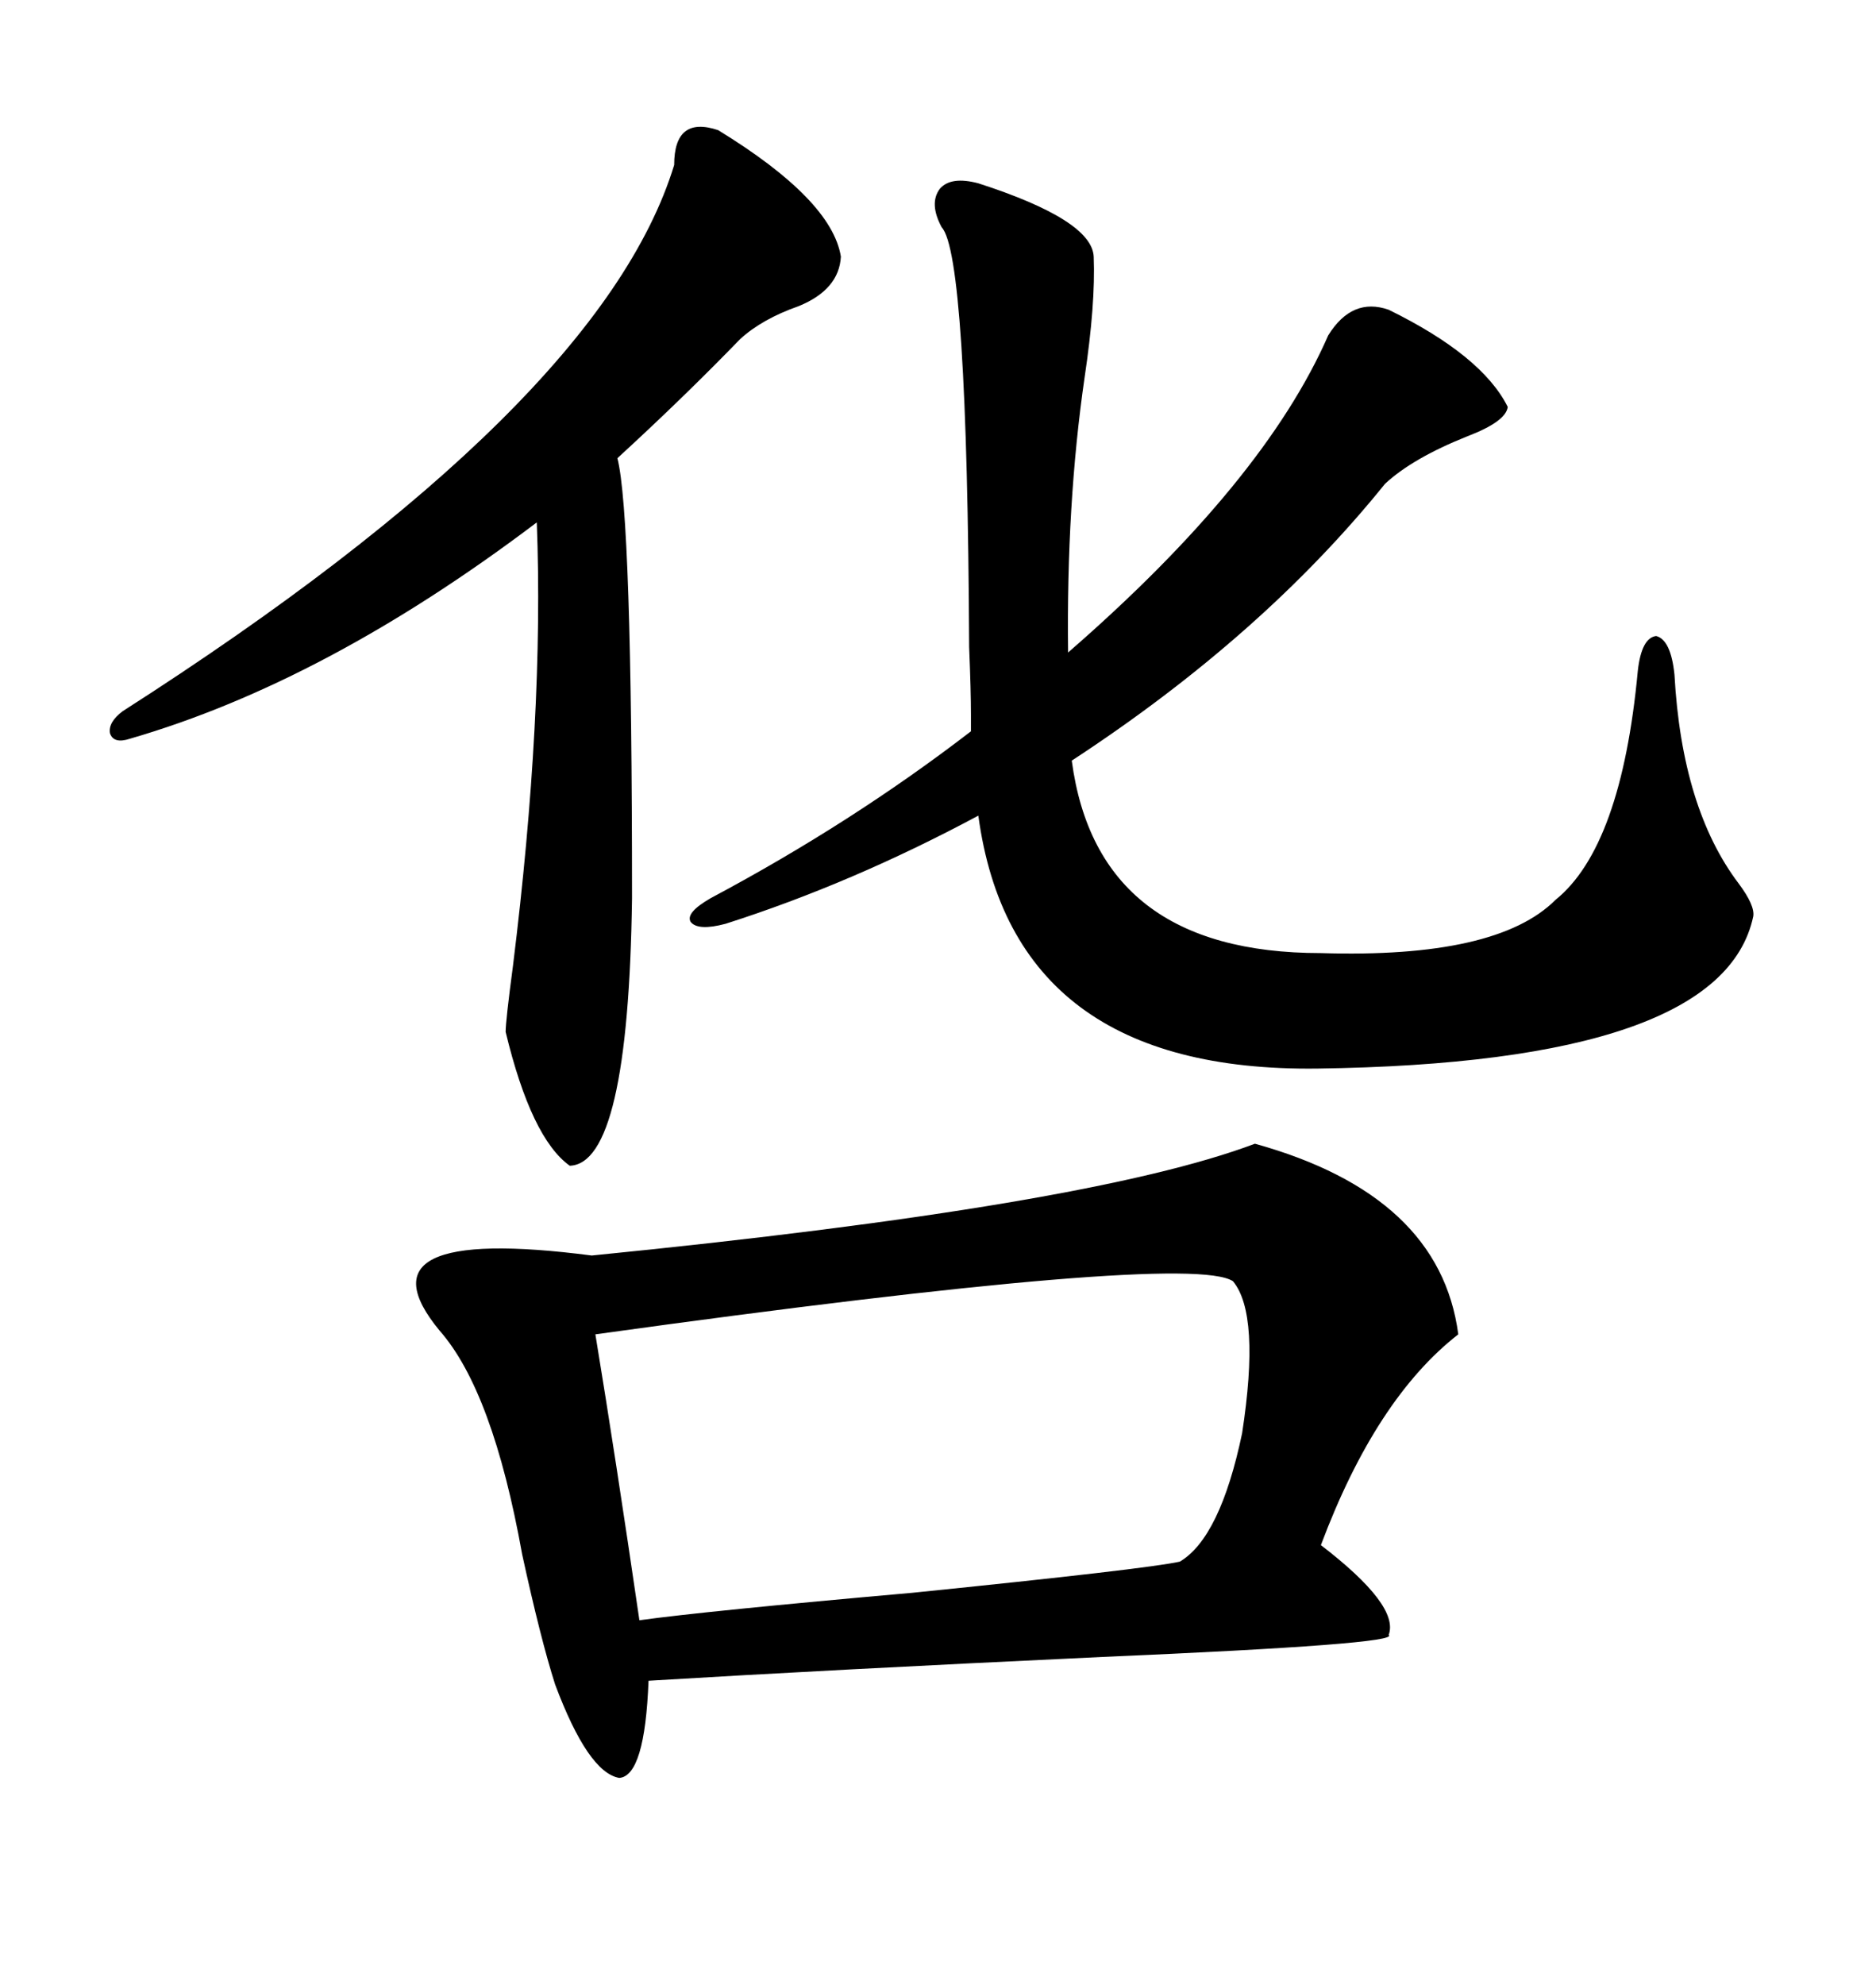 <svg xmlns="http://www.w3.org/2000/svg" xmlns:xlink="http://www.w3.org/1999/xlink" width="300" height="317.285"><path d="M200.68 182.81L200.68 182.81Q230.27 191.02 233.20 213.28L233.20 213.28Q220.02 223.54 211.23 246.97L211.23 246.97Q223.83 256.64 222.07 261.33L222.07 261.33Q224.12 262.79 176.37 264.84L176.37 264.84Q132.71 266.89 103.71 268.65L103.71 268.65Q103.13 283.89 99.02 284.18L99.02 284.18Q94.04 283.30 88.77 269.24L88.77 269.24Q86.43 261.91 83.50 248.44L83.50 248.44Q78.81 222.36 70.31 212.70L70.31 212.70Q56.25 195.70 94.63 200.68L94.63 200.68Q174.32 192.77 200.68 182.81ZM212.40 53.61L212.40 53.61Q216.21 47.46 222.07 49.51L222.07 49.51Q237.01 56.84 241.11 65.04L241.11 65.04Q240.82 67.38 234.67 69.73L234.67 69.73Q225.88 73.24 221.48 77.34L221.48 77.34Q201.86 101.66 171.39 121.58L171.39 121.58Q175.49 152.34 211.23 152.34L211.23 152.34Q239.36 153.22 248.73 143.85L248.73 143.85Q259.28 135.35 261.91 107.23L261.91 107.23Q262.50 101.95 264.84 101.66L264.84 101.66Q267.19 102.25 267.77 107.81L267.77 107.81Q268.95 129.20 278.03 141.21L278.03 141.21Q280.66 144.73 280.37 146.48L280.37 146.48Q275.39 169.92 210.64 170.80L210.64 170.80Q162.01 171.39 156.45 130.37L156.45 130.37Q136.23 141.21 116.02 147.66L116.02 147.66Q111.62 148.83 110.45 147.36L110.45 147.36Q109.57 145.90 113.67 143.55L113.67 143.55Q136.23 131.54 155.27 116.89L155.27 116.89L155.27 114.26Q155.27 110.45 154.98 103.42L154.98 103.42Q154.69 40.72 150.59 36.33L150.59 36.33Q148.54 32.52 150.29 30.18L150.29 30.18Q152.05 28.13 156.45 29.30L156.45 29.30Q174.61 35.16 174.90 41.02L174.90 41.02Q175.20 48.63 173.44 60.35L173.44 60.35Q170.51 80.57 170.80 104.30L170.80 104.30Q202.15 77.05 212.40 53.61ZM197.17 204.79L197.17 204.79Q190.14 200.10 95.21 213.28L95.21 213.28Q98.44 232.91 102.25 258.98L102.25 258.98Q112.79 257.52 145.90 254.59L145.90 254.59Q183.40 250.78 188.67 249.61L188.67 249.61Q195.12 245.80 198.63 229.10L198.63 229.10Q201.56 210.06 197.17 204.79ZM114.84 20.80L114.84 20.80Q133.01 31.93 134.47 41.02L134.47 41.02Q134.18 46.29 127.73 48.93L127.73 48.93Q121.88 50.98 118.36 54.20L118.36 54.20Q109.28 63.57 98.73 73.24L98.73 73.24Q101.07 82.32 101.07 143.55L101.07 143.55Q100.49 186.04 91.11 186.33L91.11 186.33Q84.96 181.93 80.86 164.94L80.86 164.94Q80.86 163.18 82.03 154.39L82.03 154.39Q87.01 114.26 85.84 83.50L85.84 83.50Q52.15 108.98 20.80 118.07L20.80 118.07Q18.16 118.95 17.58 117.19L17.58 117.19Q17.29 115.43 19.63 113.67L19.63 113.67Q96.09 64.75 107.81 26.37L107.81 26.37Q107.81 18.46 114.84 20.80Z"/></svg>